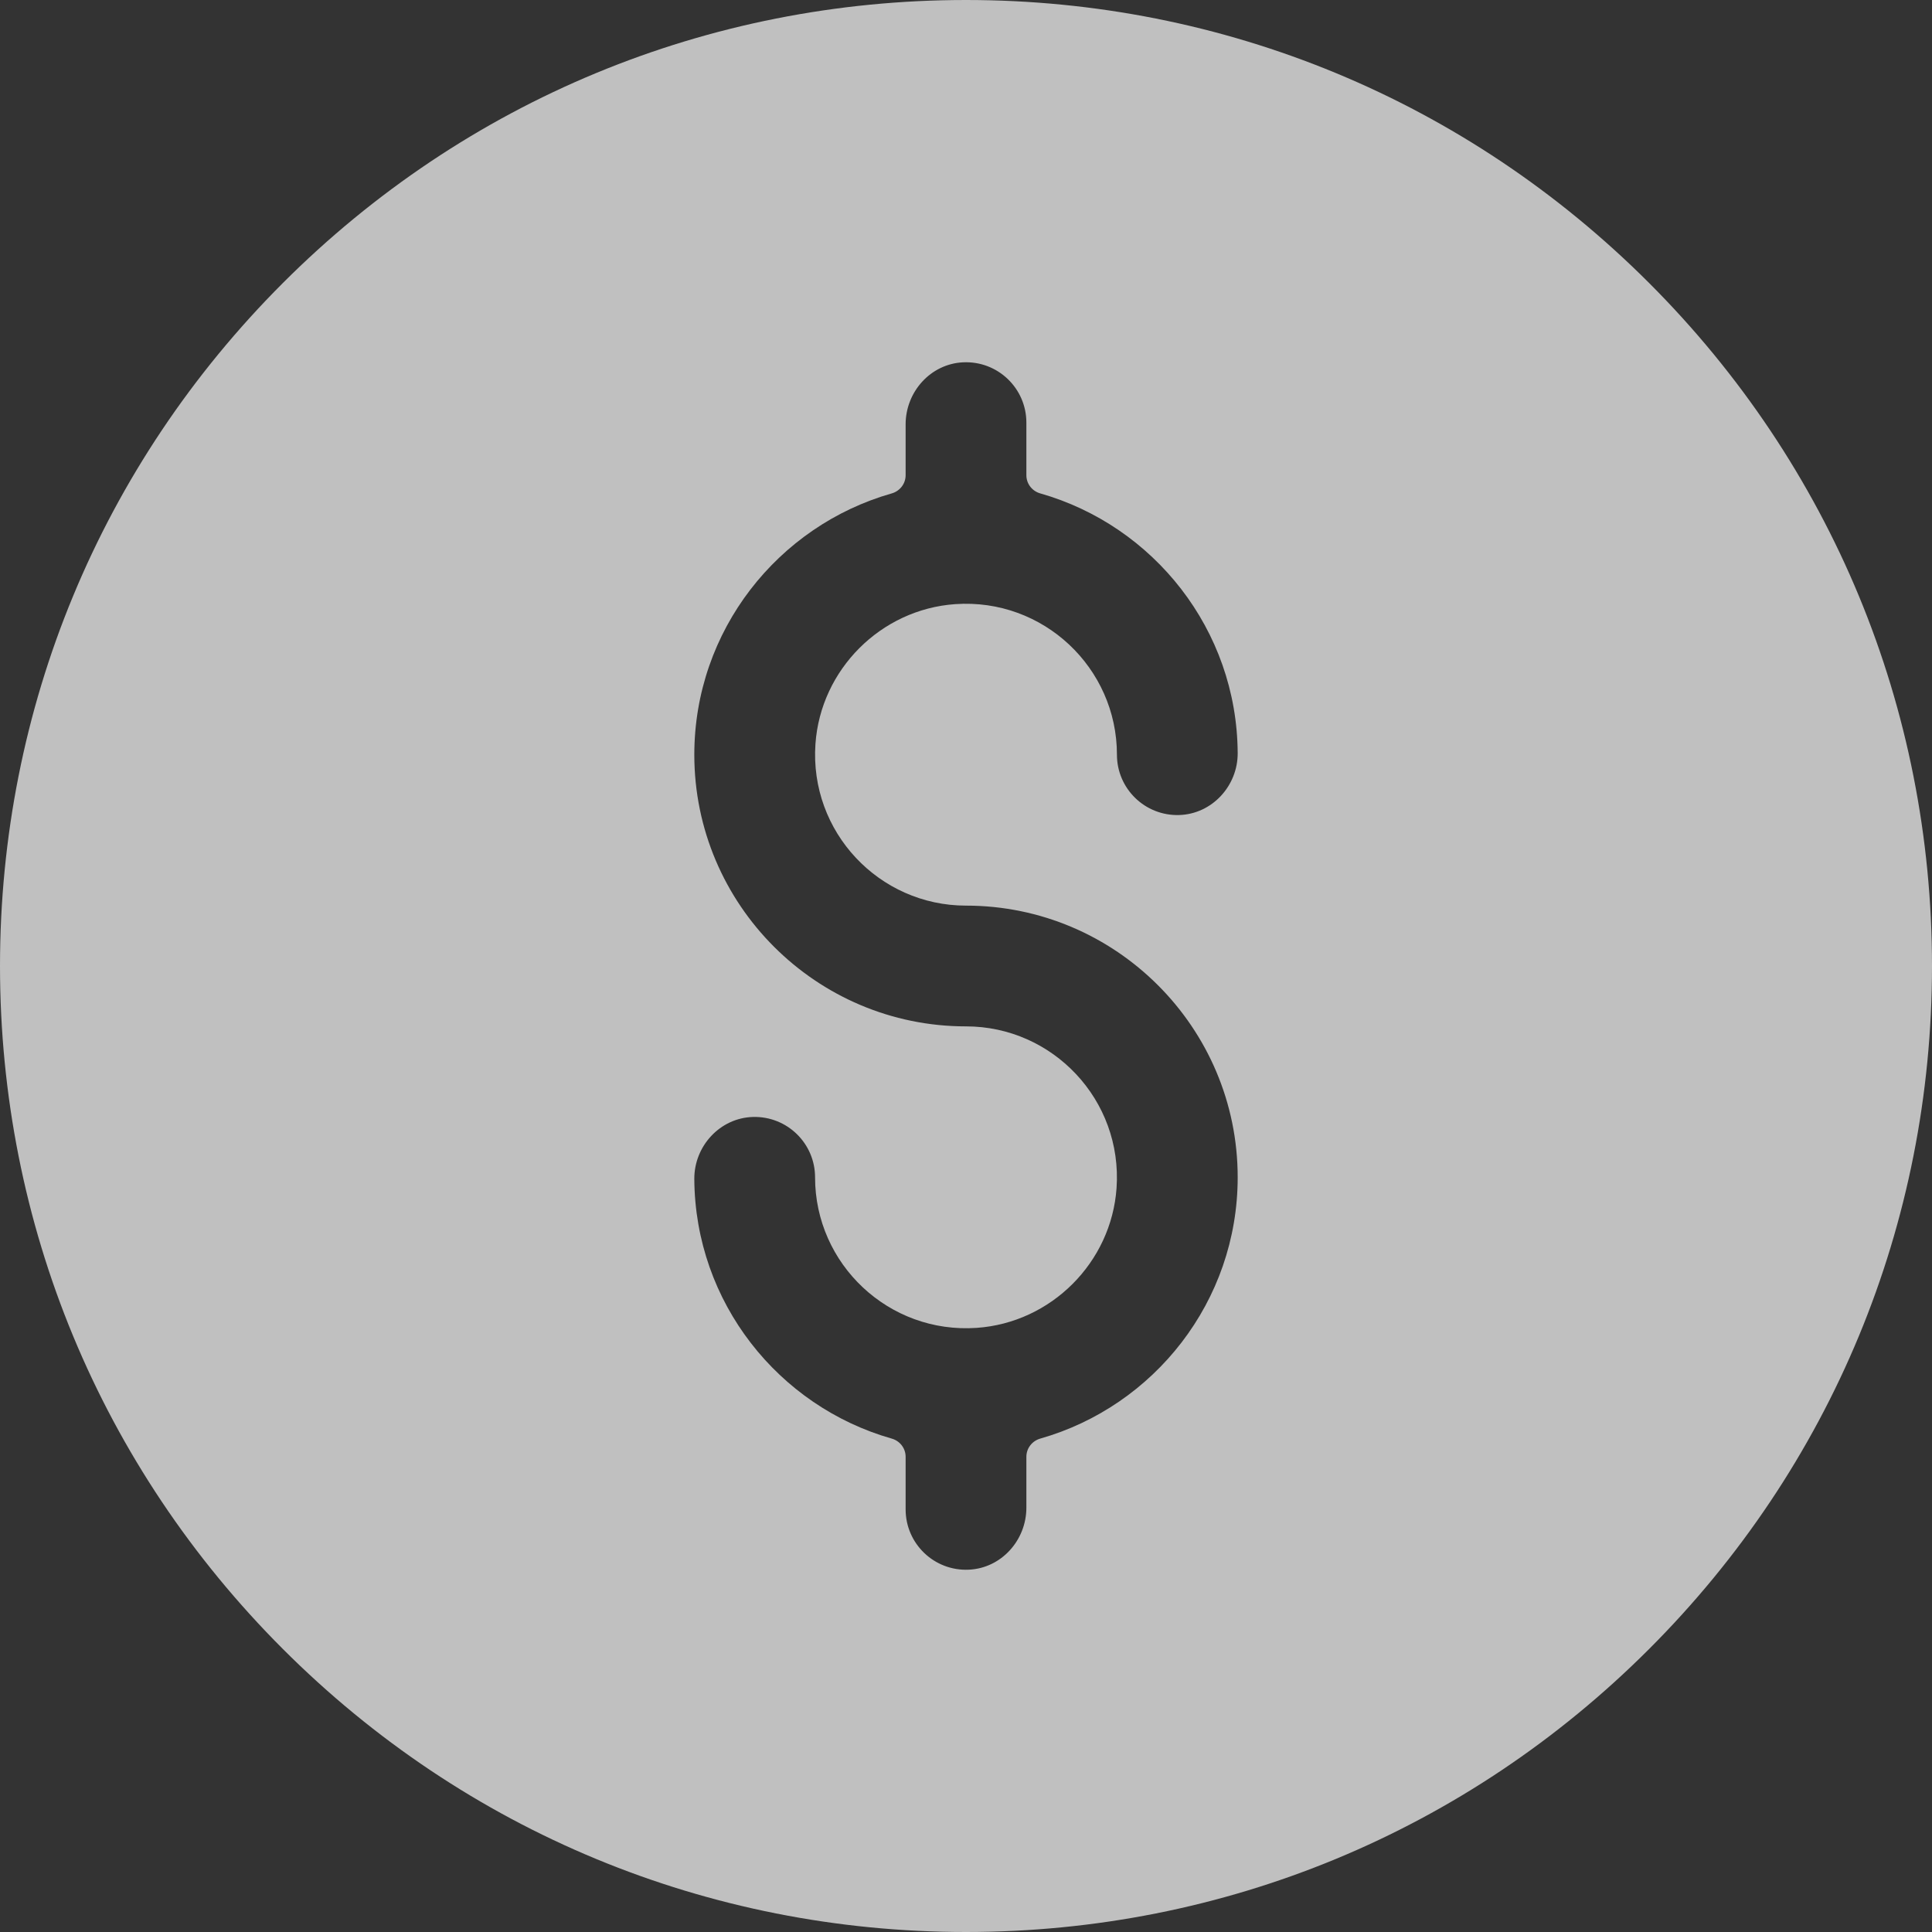 <?xml version="1.0" encoding="UTF-8"?>
<svg xmlns="http://www.w3.org/2000/svg" width="80" height="80" viewBox="0 0 80 80" fill="none">
  <rect x="0" y="0" width="80" height="80" fill="#333333" stroke="none"/>
  <g clip-path="url(#clip0_509_10134)">
    <path d="M68.284 11.716C60.729 4.161 50.684 0 40 0C29.316 0 19.271 4.161 11.716 11.716C4.161 19.271 0 29.316 0 40C0 50.684 4.161 60.729 11.716 68.284C19.27 75.84 29.316 80 40 80C50.684 80 60.729 75.839 68.284 68.284C75.839 60.729 80 50.684 80 40C80 29.316 75.839 19.271 68.284 11.716ZM40 37.5C46.203 37.5 51.25 42.547 51.25 48.75C51.25 53.887 47.788 58.228 43.075 59.569C42.737 59.666 42.5 59.97 42.5 60.322V62.429C42.5 63.776 41.465 64.934 40.121 64.997C38.685 65.065 37.5 63.921 37.5 62.5V60.322C37.5 59.971 37.265 59.666 36.927 59.57C32.234 58.236 28.781 53.927 28.75 48.82C28.742 47.457 29.814 46.29 31.177 46.251C32.591 46.211 33.75 47.345 33.75 48.75C33.75 52.344 36.8 55.239 40.447 54.984C43.526 54.769 46.019 52.275 46.234 49.196C46.489 45.549 43.594 42.5 40 42.5C33.797 42.5 28.75 37.453 28.75 31.25C28.75 26.113 32.212 21.772 36.925 20.431C37.263 20.334 37.5 20.03 37.5 19.678V17.571C37.5 16.224 38.535 15.066 39.879 15.003C41.315 14.935 42.5 16.079 42.5 17.5V19.678C42.5 20.029 42.735 20.334 43.073 20.43C47.766 21.765 51.219 26.073 51.25 31.18C51.258 32.543 50.186 33.71 48.823 33.749C47.409 33.789 46.25 32.655 46.25 31.25C46.25 27.656 43.2 24.761 39.553 25.016C36.474 25.231 33.981 27.725 33.766 30.804C33.511 34.451 36.406 37.5 40 37.5Z" fill="#EFEFEF" fill-opacity="0.75"></path>
  </g>
  <defs>
    <clipPath id="clip0_509_10134">
      <rect width="80" height="80" fill="white"></rect>
    </clipPath>
  </defs>
</svg>
